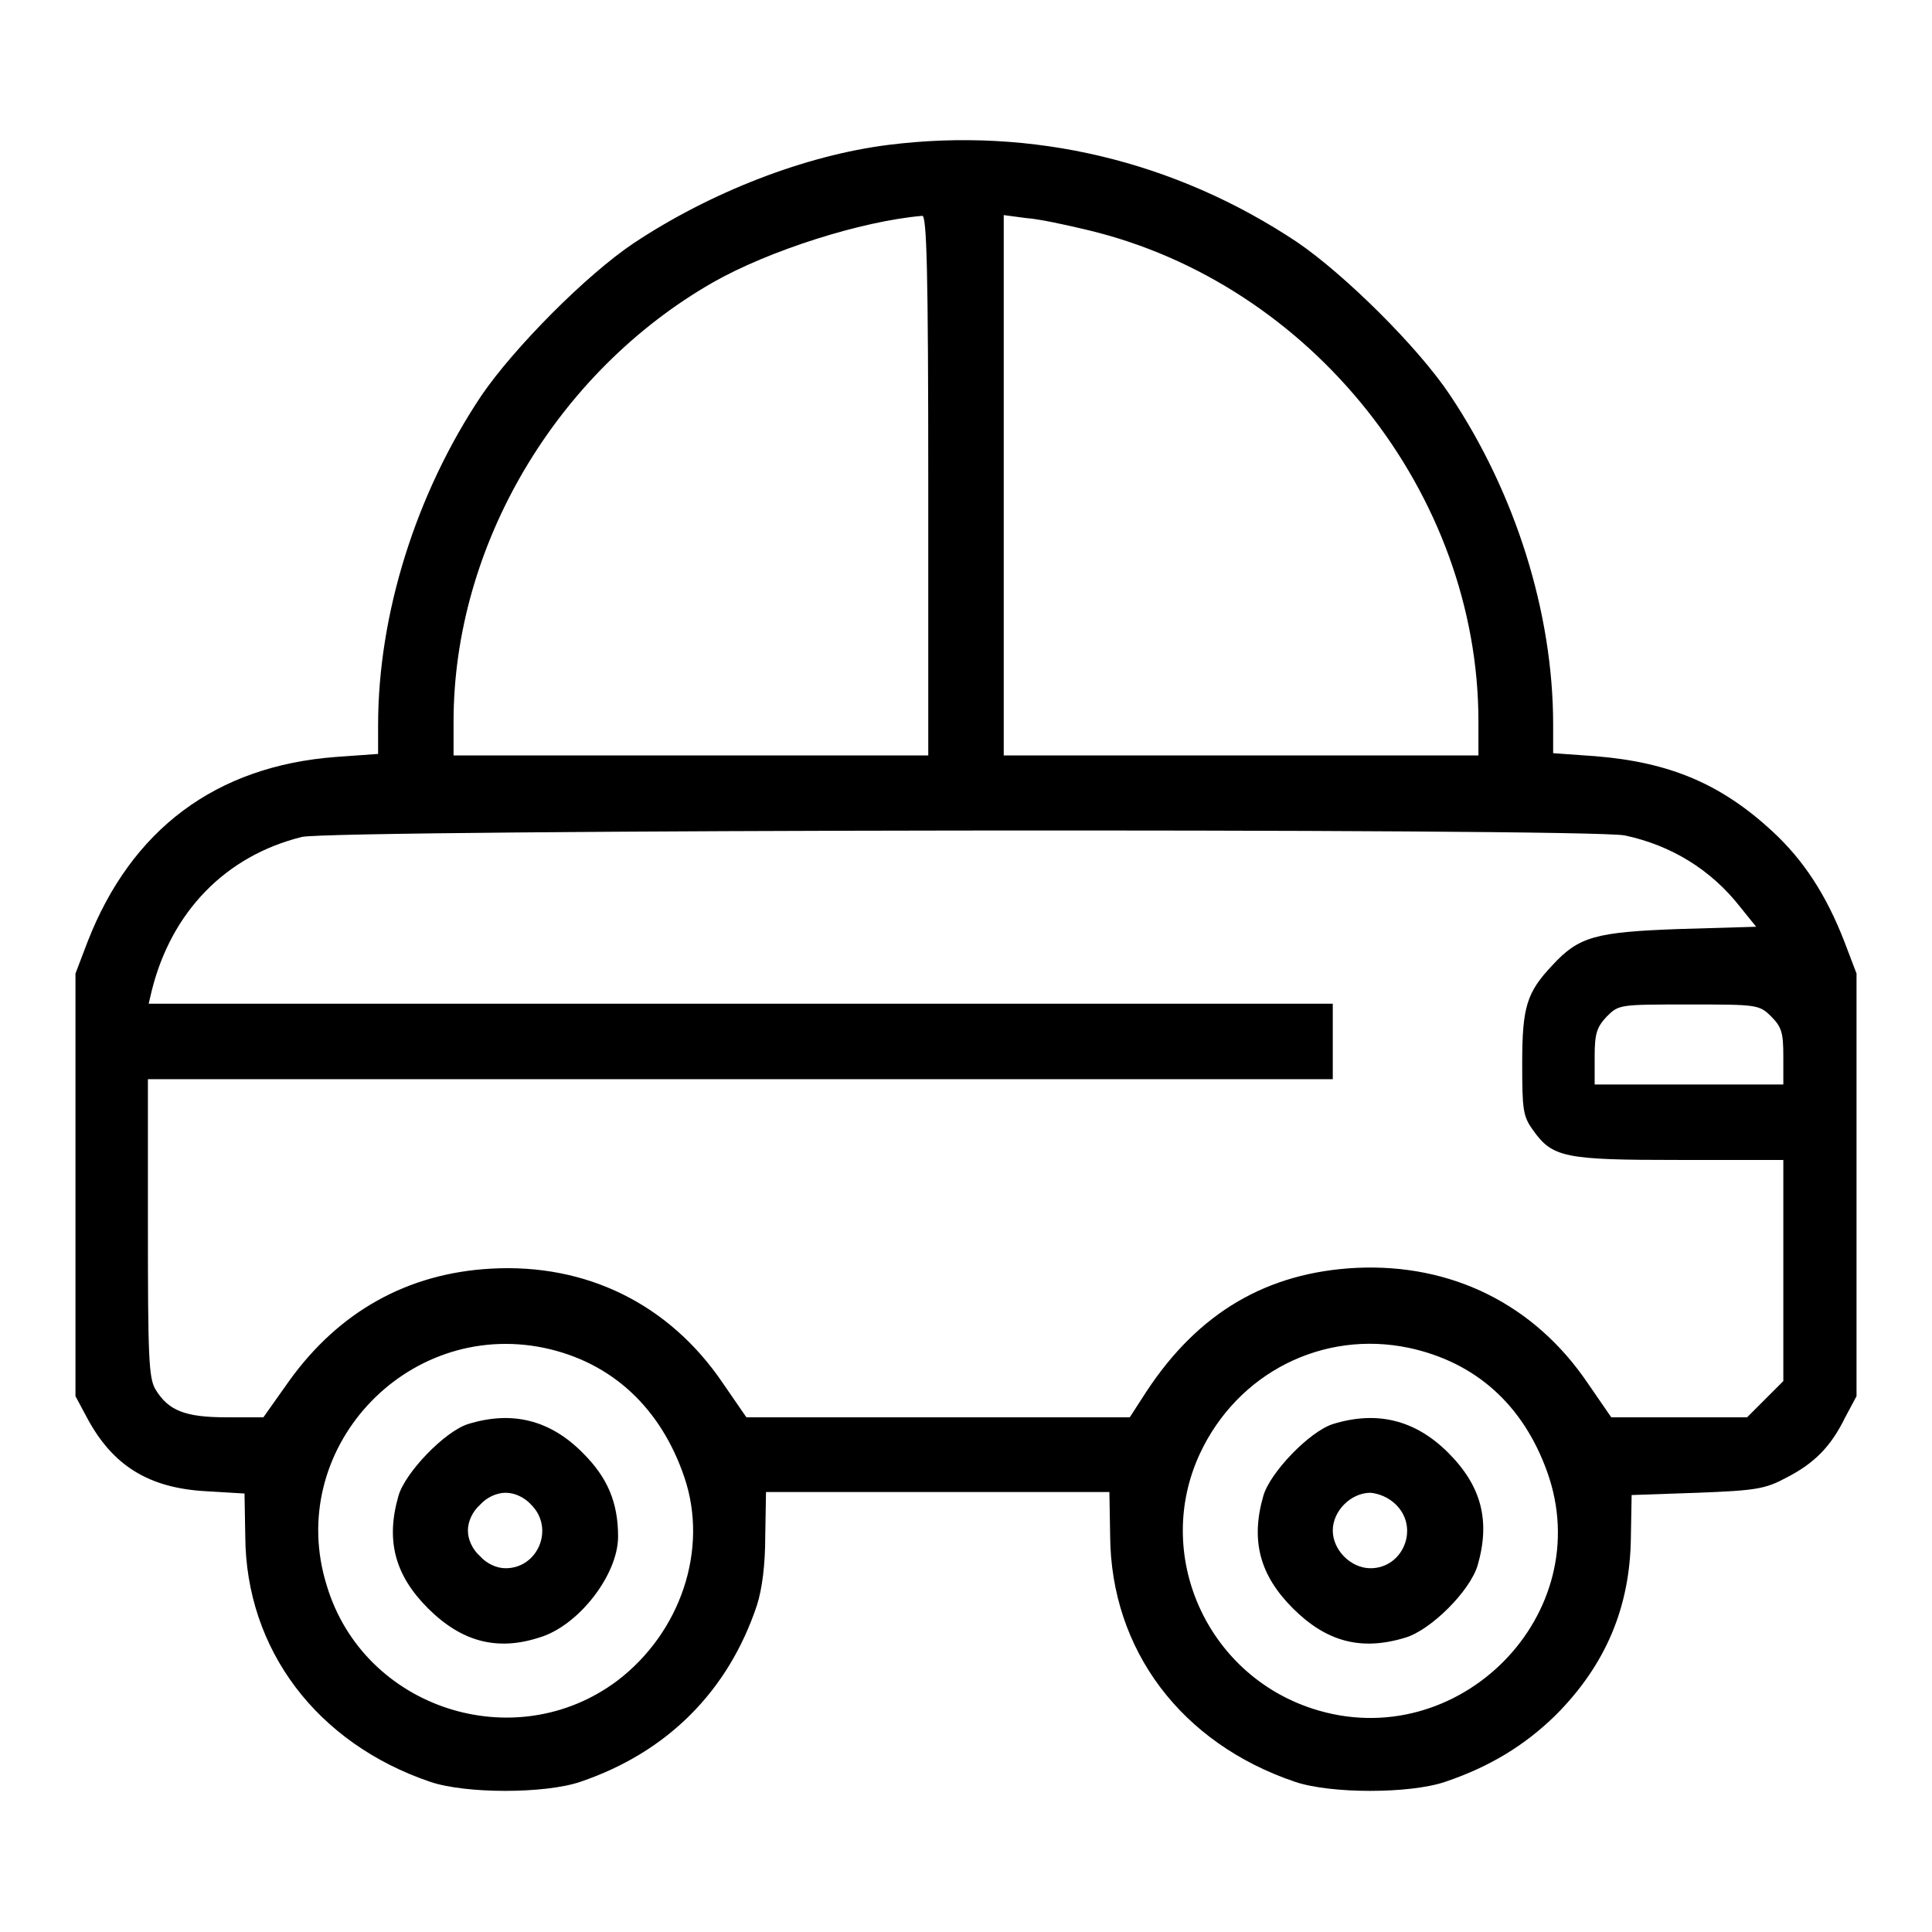 <?xml version="1.0" encoding="utf-8"?>
<!-- Svg Vector Icons : http://www.onlinewebfonts.com/icon -->
<!DOCTYPE svg PUBLIC "-//W3C//DTD SVG 1.1//EN" "http://www.w3.org/Graphics/SVG/1.1/DTD/svg11.dtd">
<svg version="1.1" xmlns="http://www.w3.org/2000/svg" xmlns:xlink="http://www.w3.org/1999/xlink" x="0px" y="0px" viewBox="0 0 256 256" enable-background="new 0 0 256 256" xml:space="preserve">
<g><g><g><path fill="#000000" d="M117.7,19.2c-11.1,1.4-23.6,6.3-33.7,13c-6.3,4.2-15.9,13.9-20.2,20.2c-8.7,13-13.7,29-13.7,43.7v3.8l-5.6,0.4c-15.9,1.2-27.1,9.6-32.9,24.5L10,129v28v28l1.5,2.8c3.4,6.4,8.2,9.4,15.9,9.8l5,0.3l0.1,5.7c0.1,15,9.5,27.4,24.5,32.5c4.7,1.6,15.2,1.6,19.9,0c11.5-3.9,19.6-12,23.4-23.4c0.7-2.2,1.1-5.4,1.1-9.2l0.1-5.8h22.7H147l0.1,5.8c0.1,15.1,9.4,27.5,24.5,32.6c4.7,1.6,15.2,1.6,19.9,0c5.9-2,10.5-4.8,14.6-8.8c6.7-6.7,9.9-14.4,10-23.6l0.1-5.6l8.7-0.3c7.8-0.3,9-0.5,11.8-2c3.7-1.9,5.9-4.1,7.8-8l1.5-2.8v-28v-28l-1.6-4.2c-2.4-6.2-5.4-10.8-9.5-14.6c-6.8-6.3-13.6-9.2-23.5-10l-5.6-0.4v-3.8c0-14.8-5-30.7-13.7-43.7c-4.2-6.3-13.9-15.9-20.2-20.2C155.7,21.3,136.8,16.8,117.7,19.2z M123,64.3v35.8H91.6H60.1v-4.5c0-23.3,13.6-46.3,34.4-58.2c7.4-4.2,19.6-8.1,27.7-8.8C122.8,28.5,123,36,123,64.3z M144.2,30.5c29.6,7.1,51.7,34.9,51.7,65.1v4.5h-31.4H133V64.3V28.5l3,0.4C137.6,29,141.3,29.8,144.2,30.5z M215.3,110.7c6.1,1.3,11.4,4.5,15.3,9.5l2.1,2.6l-10.2,0.3c-11.1,0.4-13.3,1-16.8,4.8c-3.4,3.6-4,5.5-4,13c0,6.1,0.1,7,1.4,8.8c2.6,3.7,4.2,4,19.4,4h13.8v14.7V183l-2.4,2.4l-2.4,2.4h-9h-9l-3.1-4.5c-7.1-10.5-18.1-15.9-30.7-15.3c-11.8,0.6-20.9,5.9-27.8,16.4l-2.2,3.4h-25.3H98.9l-3.1-4.5c-7.1-10.5-18.1-15.9-30.7-15.2c-11.1,0.6-20.2,5.7-26.8,14.9l-3.4,4.8H30c-5.5,0-7.7-0.9-9.4-3.7c-0.9-1.5-1-4.4-1-21.4v-19.7h78.5h78.5v-5v-5H98.1H19.7l0.4-1.7c2.6-10.5,9.8-17.9,19.9-20.4C44.2,109.9,210.3,109.7,215.3,110.7z M234.7,134.7c1.4,1.4,1.6,2.2,1.6,5.3v3.7h-12.5h-12.5V140c0-3.1,0.3-3.9,1.6-5.3c1.6-1.6,1.7-1.6,10.8-1.6S233.1,133.1,234.7,134.7z M72.1,178.6c9,1.9,15.5,8,18.6,17.2c3.2,9.5-0.5,20.5-8.9,26.9c-13.6,10.2-33.6,3.7-38.5-12.6C37.7,192.2,53.7,174.8,72.1,178.6z M186.7,178.6c8.8,1.9,15.1,7.5,18.3,16.4c6.8,18.9-11.8,37.7-31.1,31.4c-14.1-4.6-21.1-20.5-14.9-33.8C164,181.9,175.3,176.2,186.7,178.6z"/><path fill="#000000" d="M62,188.7c-3.1,1-8.3,6.4-9.2,9.5c-1.7,5.9-0.5,10.5,3.9,14.9c4.4,4.4,9.1,5.7,14.7,3.9c5.2-1.5,10.5-8.3,10.5-13.4c0-4.5-1.4-7.8-4.6-11C72.9,188.1,67.8,186.9,62,188.7z M70.4,199.4c3.1,3.1,0.9,8.4-3.4,8.4c-1.2,0-2.5-0.6-3.4-1.6c-1-0.9-1.6-2.2-1.6-3.4s0.6-2.5,1.6-3.4c0.9-1,2.2-1.6,3.4-1.6S69.5,198.4,70.4,199.4z"/><path fill="#000000" d="M176.6,188.7c-3.1,1-8.3,6.4-9.2,9.5c-1.7,5.9-0.5,10.5,3.9,14.9c4.4,4.4,9,5.7,14.9,3.9c3.4-1,8.6-6.2,9.6-9.6c1.7-5.9,0.5-10.5-3.9-14.9C187.5,188.1,182.4,186.9,176.6,188.7z M185,199.4c3.1,3.1,0.9,8.4-3.4,8.4c-2.6,0-5-2.4-5-5c0-2.6,2.4-5,5-5C182.7,197.9,184,198.4,185,199.4z"/></g></g></g>
</svg>